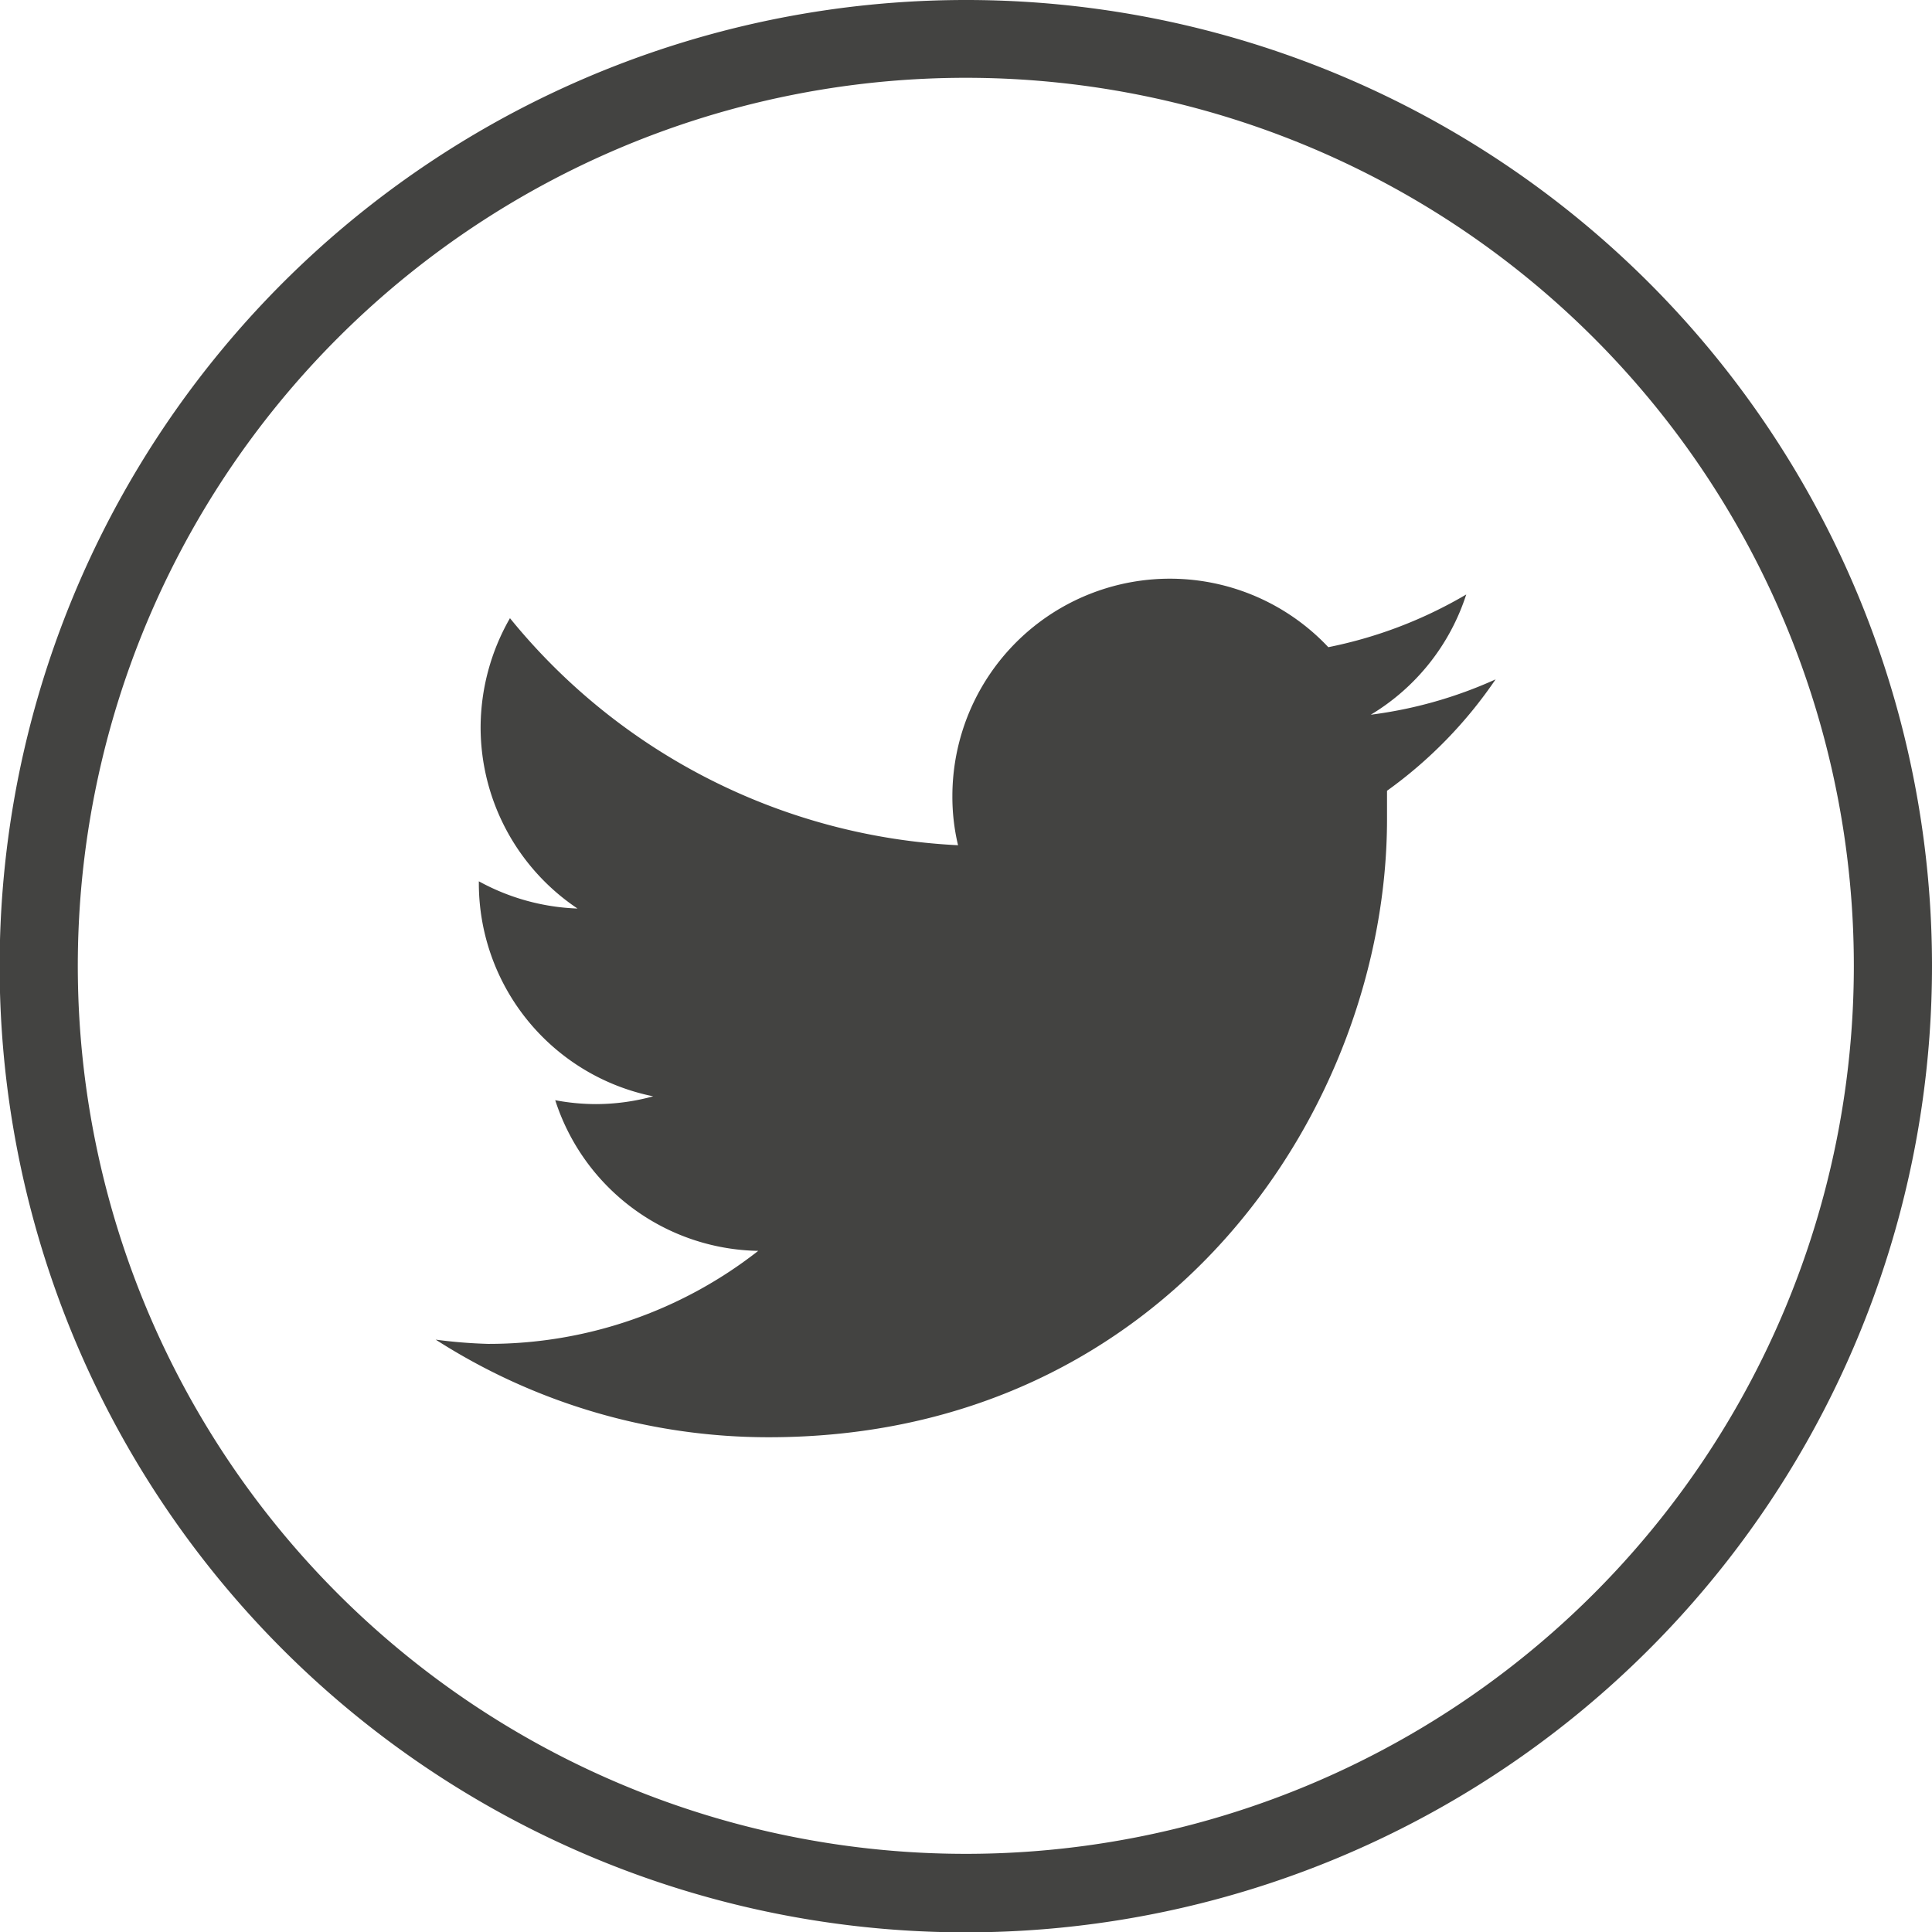 <svg xmlns="http://www.w3.org/2000/svg" viewBox="0 0 54.63 54.63"><defs><style>.cls-1{fill:#434341;}</style></defs><g id="Warstwa_2" data-name="Warstwa 2"><g id="Layer_1" data-name="Layer 1"><path class="cls-1" d="M27.31,0A27.32,27.32,0,1,0,54.63,27.31,27.31,27.31,0,0,0,27.31,0Zm0,52.42A25.11,25.11,0,1,1,52.42,27.31,25.11,25.11,0,0,1,27.31,52.42Z"/><path class="cls-1" d="M39.22,22.36c0,.26,0,.53,0,.8,0,8.12-6.18,17.48-17.48,17.48a17.43,17.43,0,0,1-9.42-2.76A14.13,14.13,0,0,0,13.8,38a12.35,12.35,0,0,0,7.64-2.63,6.14,6.14,0,0,1-5.74-4.26,6.23,6.23,0,0,0,1.15.11A6.15,6.15,0,0,0,18.47,31a6.15,6.15,0,0,1-4.93-6v-.08a6.25,6.25,0,0,0,2.79.77,6.17,6.17,0,0,1-2.74-5.12,6.23,6.23,0,0,1,.83-3.09,17.42,17.42,0,0,0,12.67,6.42,5.89,5.89,0,0,1-.16-1.4,6.15,6.15,0,0,1,10.63-4.2,12.52,12.52,0,0,0,3.9-1.49,6.18,6.18,0,0,1-2.7,3.4,12.31,12.31,0,0,0,3.53-1A12.54,12.54,0,0,1,39.22,22.36Z"/></g></g></svg>